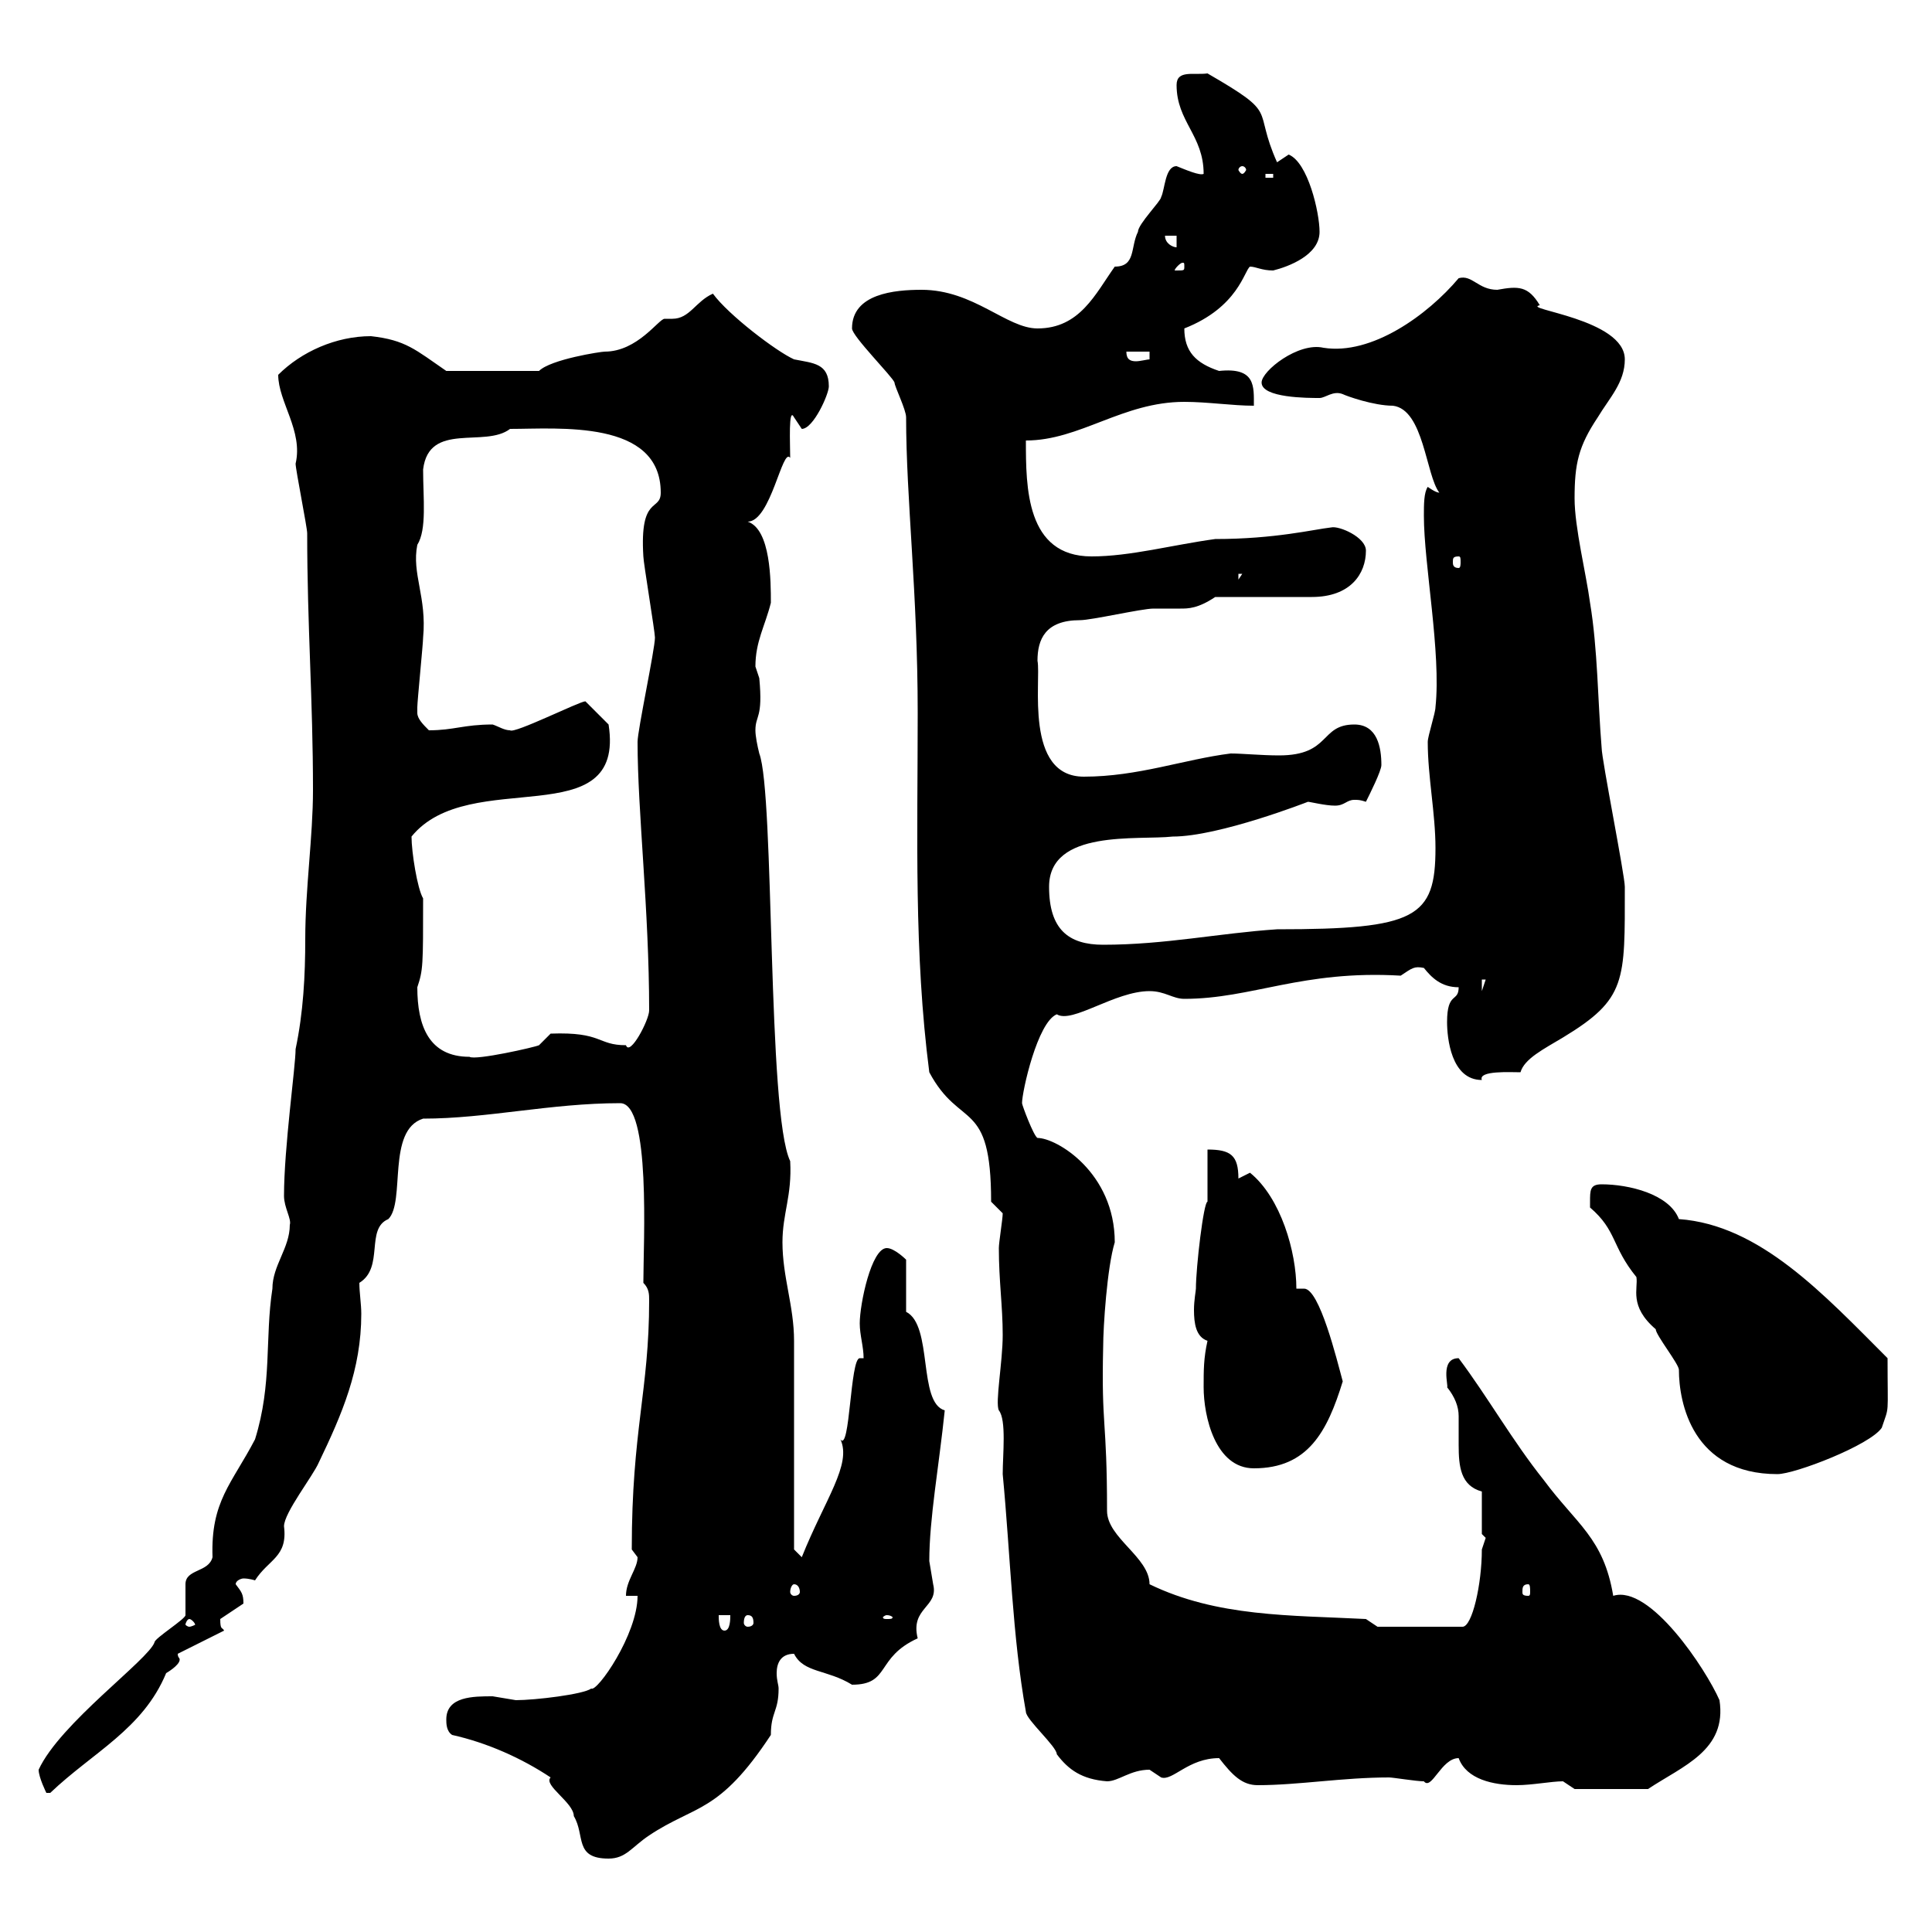 <svg xmlns="http://www.w3.org/2000/svg" xmlns:xlink="http://www.w3.org/1999/xlink" width="300" height="300"><path d="M85.50 276C84.30 277.20 89.10 279.90 89.10 282C90.90 285 89.10 288.60 94.50 288.60C97.20 288.60 98.10 286.80 100.80 285C108 280.20 111.60 281.70 119.70 269.40C119.70 265.80 120.90 265.80 120.90 262.20C120.90 261.60 120.60 261 120.60 259.80C120.60 258.30 121.20 256.80 123.30 256.80C124.80 259.80 128.40 259.20 132.30 261.60C138.30 261.60 135.90 257.40 142.50 254.40C141.30 249.60 145.80 249.60 144.90 246C144.90 246 144.30 242.40 144.30 242.40C144.30 235.80 145.80 227.70 146.70 219C142.50 217.80 144.90 205.80 140.70 203.70L140.70 195.60C140.70 195.60 138.90 193.80 137.70 193.80C135.30 193.80 133.50 202.50 133.50 205.50C133.50 207.30 134.10 209.10 134.10 210.90C133.80 210.90 133.50 210.90 133.50 210.90C132 210.90 132 225.60 130.50 223.50C132.30 227.40 128.10 232.80 124.50 241.80L123.30 240.60C123.30 236.40 123.30 212.70 123.30 208.20C123.30 202.80 121.50 198.30 121.50 192.90C121.50 188.40 123 185.70 122.70 180.30C119.10 172.80 120.30 123.30 117.90 117C117.60 115.80 117.30 114.30 117.30 113.40C117.30 111 118.50 111.60 117.90 105.30C117.90 105.30 117.30 103.50 117.30 103.50C117.30 99.60 118.80 97.20 119.70 93.60C119.70 90.30 119.70 82.20 116.10 81C119.70 81 121.50 69.30 122.70 71.10C122.70 69 122.40 63 123.30 64.80C123.30 64.80 124.50 66.60 124.50 66.60C126.30 66.60 128.70 61.20 128.70 60C128.70 56.40 126.30 56.40 123.30 55.80C120.60 54.60 113.10 48.90 110.70 45.60C108 46.80 107.10 49.50 104.40 49.50C104.10 49.50 103.50 49.50 103.20 49.50C102.30 49.50 99 54.60 93.90 54.60C93.30 54.60 85.50 55.80 83.70 57.60L69.30 57.60C64.50 54.30 63 52.80 57.60 52.20C52.20 52.20 46.80 54.60 43.20 58.20C43.20 62.40 47.10 66.90 45.90 72C45.90 72.90 47.70 81.90 47.70 82.80C47.70 97.20 48.60 108.60 48.60 122.70C48.60 129.90 47.40 138 47.40 145.80C47.40 151.50 47.10 157.20 45.90 162.90C45.90 165.60 44.10 178.20 44.10 185.70C44.10 187.50 45.30 189.30 45 190.20C45 193.80 42.30 196.50 42.30 200.10C41.10 207.90 42.30 214.80 39.60 223.50C36 230.40 32.70 233.10 33 241.80C32.40 244.20 28.80 243.60 28.80 246C28.80 246 28.80 250.80 28.80 250.80C28.80 251.40 24 254.40 24 255C23.10 257.70 9.30 267.60 6 274.80C6 276 7.20 278.40 7.20 278.40L7.80 278.40C14.40 272.10 22.20 268.50 25.80 259.80C25.80 259.80 27.90 258.60 27.90 257.70C27.90 257.40 27.60 257.40 27.60 256.80L34.80 253.20C34.50 252.60 34.20 253.20 34.20 251.40C34.20 251.40 37.80 249 37.80 249C37.80 247.50 37.50 247.20 36.60 246C36.60 245.40 37.50 245.10 37.80 245.10C38.70 245.10 39.60 245.40 39.60 245.40C41.70 242.10 44.70 241.80 44.10 237C44.10 234.90 48.60 229.20 49.50 227.10C53.10 219.60 56.10 212.70 56.10 204C56.10 202.50 55.80 200.70 55.80 199.20C59.70 196.80 56.70 190.80 60.30 189.30C63 186.60 60 175.50 65.70 173.70C75.60 173.70 85.50 171.30 96.30 171.30C101.10 171.30 99.90 192.90 99.90 199.20C100.80 200.10 100.80 201 100.80 201.90C100.80 216 98.10 222 98.10 240.60C98.10 240.60 99 241.80 99 241.80C99 243.60 97.20 245.40 97.20 247.80L99 247.80C99 253.80 92.70 262.80 91.80 262.20C90.60 263.10 83.10 264 80.10 264C80.10 264 76.50 263.40 76.50 263.40C73.50 263.40 69.30 263.40 69.30 267C69.30 267.60 69.30 268.80 70.20 269.40C75.60 270.60 81 273 85.50 276ZM226.50 273C227.70 276.30 231.90 277.20 235.50 277.20C237.90 277.20 240.90 276.60 242.70 276.60C242.70 276.60 244.50 277.80 244.50 277.80L255.90 277.80C261.30 274.20 268.20 271.80 267 264C264.90 259.20 256.20 246 250.50 247.80C249 238.80 244.80 236.70 239.70 229.80C234.90 223.80 231 216.90 226.50 210.90C223.50 210.90 225 215.40 224.70 215.40C225.90 216.90 226.50 218.40 226.50 219.90C226.50 221.40 226.50 223.20 226.50 224.40C226.50 227.70 226.80 230.70 230.10 231.60L230.10 238.20L230.70 238.80C230.70 238.80 230.10 240.60 230.10 240.60C230.10 246 228.60 252.60 227.10 252.60L213.90 252.60L212.10 251.40C200.40 250.80 189 251.10 178.50 246C178.50 241.80 171.90 238.80 171.90 234.60C171.90 220.20 171 221.70 171.30 209.10C171.30 206.10 171.90 196.80 173.10 192.90C173.10 182.10 164.10 176.70 161.10 176.70C160.50 176.40 158.70 171.60 158.70 171.30C158.70 169.50 161.10 158.70 164.10 157.50C166.50 159 173.10 153.90 178.50 153.90C180.90 153.90 182.10 155.10 183.90 155.10C194.40 155.10 202.20 150.60 217.50 151.50C219.30 150.30 219.60 150 221.10 150.30C222.30 151.80 223.80 153.30 226.50 153.30C226.50 155.70 224.70 153.90 224.70 158.70C224.70 161.10 225.30 167.70 230.10 167.70C229.50 166.20 234.60 166.50 236.10 166.50C236.70 164.40 239.70 162.90 242.70 161.10C252.60 155.10 252.30 152.40 252.30 137.70C252.30 135.90 248.70 117.90 248.70 116.10C248.10 108.90 248.10 100.80 246.90 93.60C246.30 89.10 244.50 81.90 244.50 77.40C244.50 72 245.10 69.30 248.10 64.80C249.90 61.80 252.30 59.40 252.30 55.80C252.30 49.50 236.10 48 239.10 47.40C237.30 44.40 235.80 44.40 232.50 45C229.50 45 228.60 42.60 226.50 43.20C221.70 48.90 213 55.20 205.50 54C201.60 53.10 195.90 57.60 195.90 59.40C195.90 61.80 203.10 61.80 204.90 61.80C205.80 61.80 207 60.60 208.50 61.20C209.10 61.50 213.30 63 216.30 63C221.10 63.60 221.40 73.80 223.50 76.50C222.90 76.50 221.70 75.60 221.70 75.60C221.10 76.50 221.10 78.30 221.10 80.10C221.10 87.60 223.80 101.40 222.90 109.80C222.90 110.70 221.70 114.30 221.70 115.20C221.70 120.60 222.90 126.30 222.90 131.70C222.90 142.50 219.90 144.30 198.30 144.30C189.30 144.90 180.90 146.70 171.30 146.70C165.90 146.70 162.90 144.30 162.90 137.70C162.90 128.70 176.70 130.50 182.10 129.90C189.30 129.90 203.10 124.50 203.10 124.50C203.40 124.50 205.80 125.10 207.30 125.10C208.80 125.10 209.10 124.20 210.30 124.20C210.90 124.20 211.20 124.20 212.10 124.50C212.70 123.30 214.50 119.70 214.50 118.80C214.50 116.10 213.90 112.50 210.30 112.50C204.90 112.50 206.70 117.30 198.60 117.30C195.90 117.30 192.90 117 191.10 117C183.90 117.90 176.70 120.60 168.30 120.60C159 120.60 161.70 105.60 161.10 102.60C161.10 99.30 162.30 96.30 167.70 96.30C169.50 96.30 177.30 94.50 179.10 94.50C180.90 94.50 182.10 94.50 183.30 94.50C184.50 94.50 186 94.50 188.70 92.70C191.10 92.70 201.30 92.70 203.70 92.70C209.70 92.70 212.10 89.10 212.10 85.50C212.10 83.40 207.90 81.60 206.70 81.90C204 82.20 198 83.70 188.70 83.70C182.10 84.60 175.50 86.40 169.50 86.40C159.30 86.40 159.30 75.60 159.30 68.40C167.70 68.40 174.30 62.40 183.90 62.40C187.50 62.40 191.40 63 194.70 63C194.70 60 195 57 189.30 57.60C185.70 56.40 183.90 54.60 183.90 51C192.30 47.70 193.20 42 194.10 41.40C195 41.40 195.90 42 197.70 42C200.10 41.40 204.90 39.60 204.90 36C204.90 33 203.10 25.20 200.10 24C200.10 24 198.30 25.20 198.30 25.20C194.40 16.50 198.90 18 187.50 11.40C185.40 11.70 182.70 10.80 182.70 13.20C182.70 18.90 186.90 21 186.90 27C186.30 27.30 184.20 26.40 182.70 25.80C180.90 25.80 180.90 29.40 180.30 30.60C180.30 31.20 176.70 34.80 176.70 36C175.50 38.40 176.40 41.40 173.10 41.40C170.10 45.60 167.70 51 161.10 51C156.30 51 151.20 45 143.10 45C138.90 45 132.30 45.60 132.30 51C132.30 52.20 138.60 58.50 138.90 59.40C138.90 60 140.70 63.60 140.70 64.80C140.70 77.40 142.50 92.10 142.50 110.70C142.50 129.90 141.90 147.90 144.30 166.50C149.10 175.50 153.90 170.40 153.90 186.60L155.70 188.40C155.70 189.30 155.10 192.90 155.10 193.80C155.10 198.90 155.70 202.80 155.70 207.30C155.70 211.50 154.50 217.80 155.10 219C156.30 220.50 155.70 225.90 155.70 228.90C156.90 241.50 157.20 254.10 159.30 265.80C159.30 267 164.10 271.20 164.10 272.40C165.90 274.80 168 276.30 171.90 276.60C173.70 276.60 175.50 274.80 178.50 274.80C178.50 274.80 180.30 276 180.30 276C182.10 276.60 184.50 273 189.30 273C191.40 275.70 192.90 277.20 195.30 277.20C201.60 277.20 208.50 276 215.70 276C216.30 276 219.90 276.60 221.10 276.60C222.30 278.10 223.80 273 226.50 273ZM111.60 250.80L113.40 250.80C113.40 251.40 113.40 253.20 112.50 253.20C111.60 253.20 111.60 251.40 111.60 250.80ZM29.40 251.40C29.70 251.40 30.30 252 30.30 252.30C30.30 252.30 29.70 252.60 29.40 252.60C29.10 252.60 28.80 252.30 28.80 252.30C28.80 252 29.10 251.40 29.40 251.40ZM116.10 250.80C116.70 250.80 117 251.10 117 252C117 252.30 116.70 252.60 116.10 252.60C115.80 252.60 115.50 252.30 115.50 252C115.50 251.10 115.80 250.80 116.10 250.80ZM137.70 250.80C138.30 250.80 138.60 251.10 138.60 251.10C138.60 251.40 138.30 251.40 137.70 251.40C137.40 251.40 137.10 251.40 137.10 251.10C137.10 251.10 137.40 250.80 137.70 250.80ZM123.30 246C123.90 246 124.20 246.60 124.20 247.20C124.20 247.50 123.90 247.80 123.30 247.80C123 247.80 122.70 247.50 122.70 247.20C122.70 246.60 123 246 123.30 246ZM237.30 246C237.60 246 237.60 246.60 237.60 247.20C237.60 247.50 237.60 247.80 237.30 247.80C236.40 247.80 236.40 247.50 236.40 247.20C236.40 246.60 236.40 246 237.30 246ZM246.90 186.60C246.90 186.60 246.90 187.50 246.90 187.50C251.10 191.10 250.20 193.50 254.10 198.30C254.40 200.10 252.90 202.80 257.10 206.40C257.10 207.30 260.70 211.80 260.70 212.70C260.70 217.80 262.80 228.90 276 228.90C278.70 228.90 290.40 224.40 292.20 221.70C293.40 218.10 293.10 220.20 293.10 210.90C283.20 201 273.30 190.20 260.70 189.30C259.20 185.40 252.90 183.90 248.70 183.90C246.90 183.90 246.90 184.80 246.90 186.60ZM186.90 215.40C186.90 219.90 188.70 228 194.70 228C203.10 228 206.10 222.30 208.50 214.50C207.60 211.20 204.90 200.10 202.50 200.10C202.20 200.10 201.90 200.10 201.30 200.10C201.30 194.40 198.90 186 194.10 182.10C194.10 182.10 192.30 183 192.30 183C192.30 179.40 191.10 178.50 187.50 178.50L187.50 186.60C186.90 186.60 185.70 196.80 185.70 200.10C185.70 200.40 185.40 201.90 185.40 203.40C185.40 205.50 185.70 207.60 187.50 208.20C186.90 210.90 186.90 212.70 186.90 215.40ZM64.80 153.30C65.70 150.60 65.70 150 65.70 139.50C64.80 138 63.90 132.30 63.90 129.90C72.90 118.80 97.20 129.90 94.50 112.50C94.50 112.50 91.80 109.80 90.90 108.90C90 108.90 79.80 114 79.20 113.40C78.30 113.40 77.40 112.80 76.50 112.50C72 112.50 70.50 113.40 66.60 113.40C65.70 112.50 64.80 111.60 64.80 110.70C64.80 109.80 64.80 109.80 64.80 109.80C64.80 108.90 65.70 99.90 65.70 99C66.30 92.70 63.90 89.10 64.80 84.60C66.30 82.20 65.70 77.40 65.70 72.90C66.60 65.40 75.30 69.60 79.20 66.60C86.70 66.60 102.60 65.10 102.60 76.50C102.60 79.50 99.30 76.80 99.90 86.40C99.90 87.30 101.70 98.10 101.70 99C101.70 100.80 99 113.40 99 115.20C99 126 100.80 141.30 100.80 156.90C100.80 158.40 97.80 164.10 97.20 162.30C92.70 162.30 93.60 160.20 85.50 160.50L83.70 162.30C83.10 162.60 73.80 164.70 72.90 164.10C66.60 164.10 64.80 159.30 64.80 153.30ZM230.10 152.10L230.70 152.10L230.10 153.90ZM192.30 89.10L192.90 89.10L192.30 90ZM226.50 86.40C226.80 86.40 226.80 86.70 226.80 87.30C226.80 87.60 226.80 88.20 226.50 88.20C225.60 88.20 225.60 87.60 225.60 87.30C225.60 86.70 225.60 86.40 226.50 86.40ZM174.90 54.60L178.50 54.60L178.50 55.80C178.20 55.80 177 56.10 176.40 56.10C175.50 56.10 174.90 55.80 174.90 54.60ZM183.90 41.40C183.90 42 183.90 42 182.70 42C182.70 42 182.40 42 182.40 42C182.40 41.70 183.30 40.80 183.60 40.80C183.90 40.80 183.90 40.80 183.90 41.40ZM180.90 36.60L182.70 36.60L182.70 38.40C182.10 38.40 180.90 37.80 180.90 36.60ZM196.50 27L197.70 27L197.70 27.60L196.50 27.60ZM192.90 25.80C193.20 25.80 193.50 26.10 193.50 26.40C193.50 26.40 193.20 27 192.90 27C192.60 27 192.30 26.40 192.30 26.40C192.30 26.10 192.60 25.80 192.90 25.80Z"/></svg>